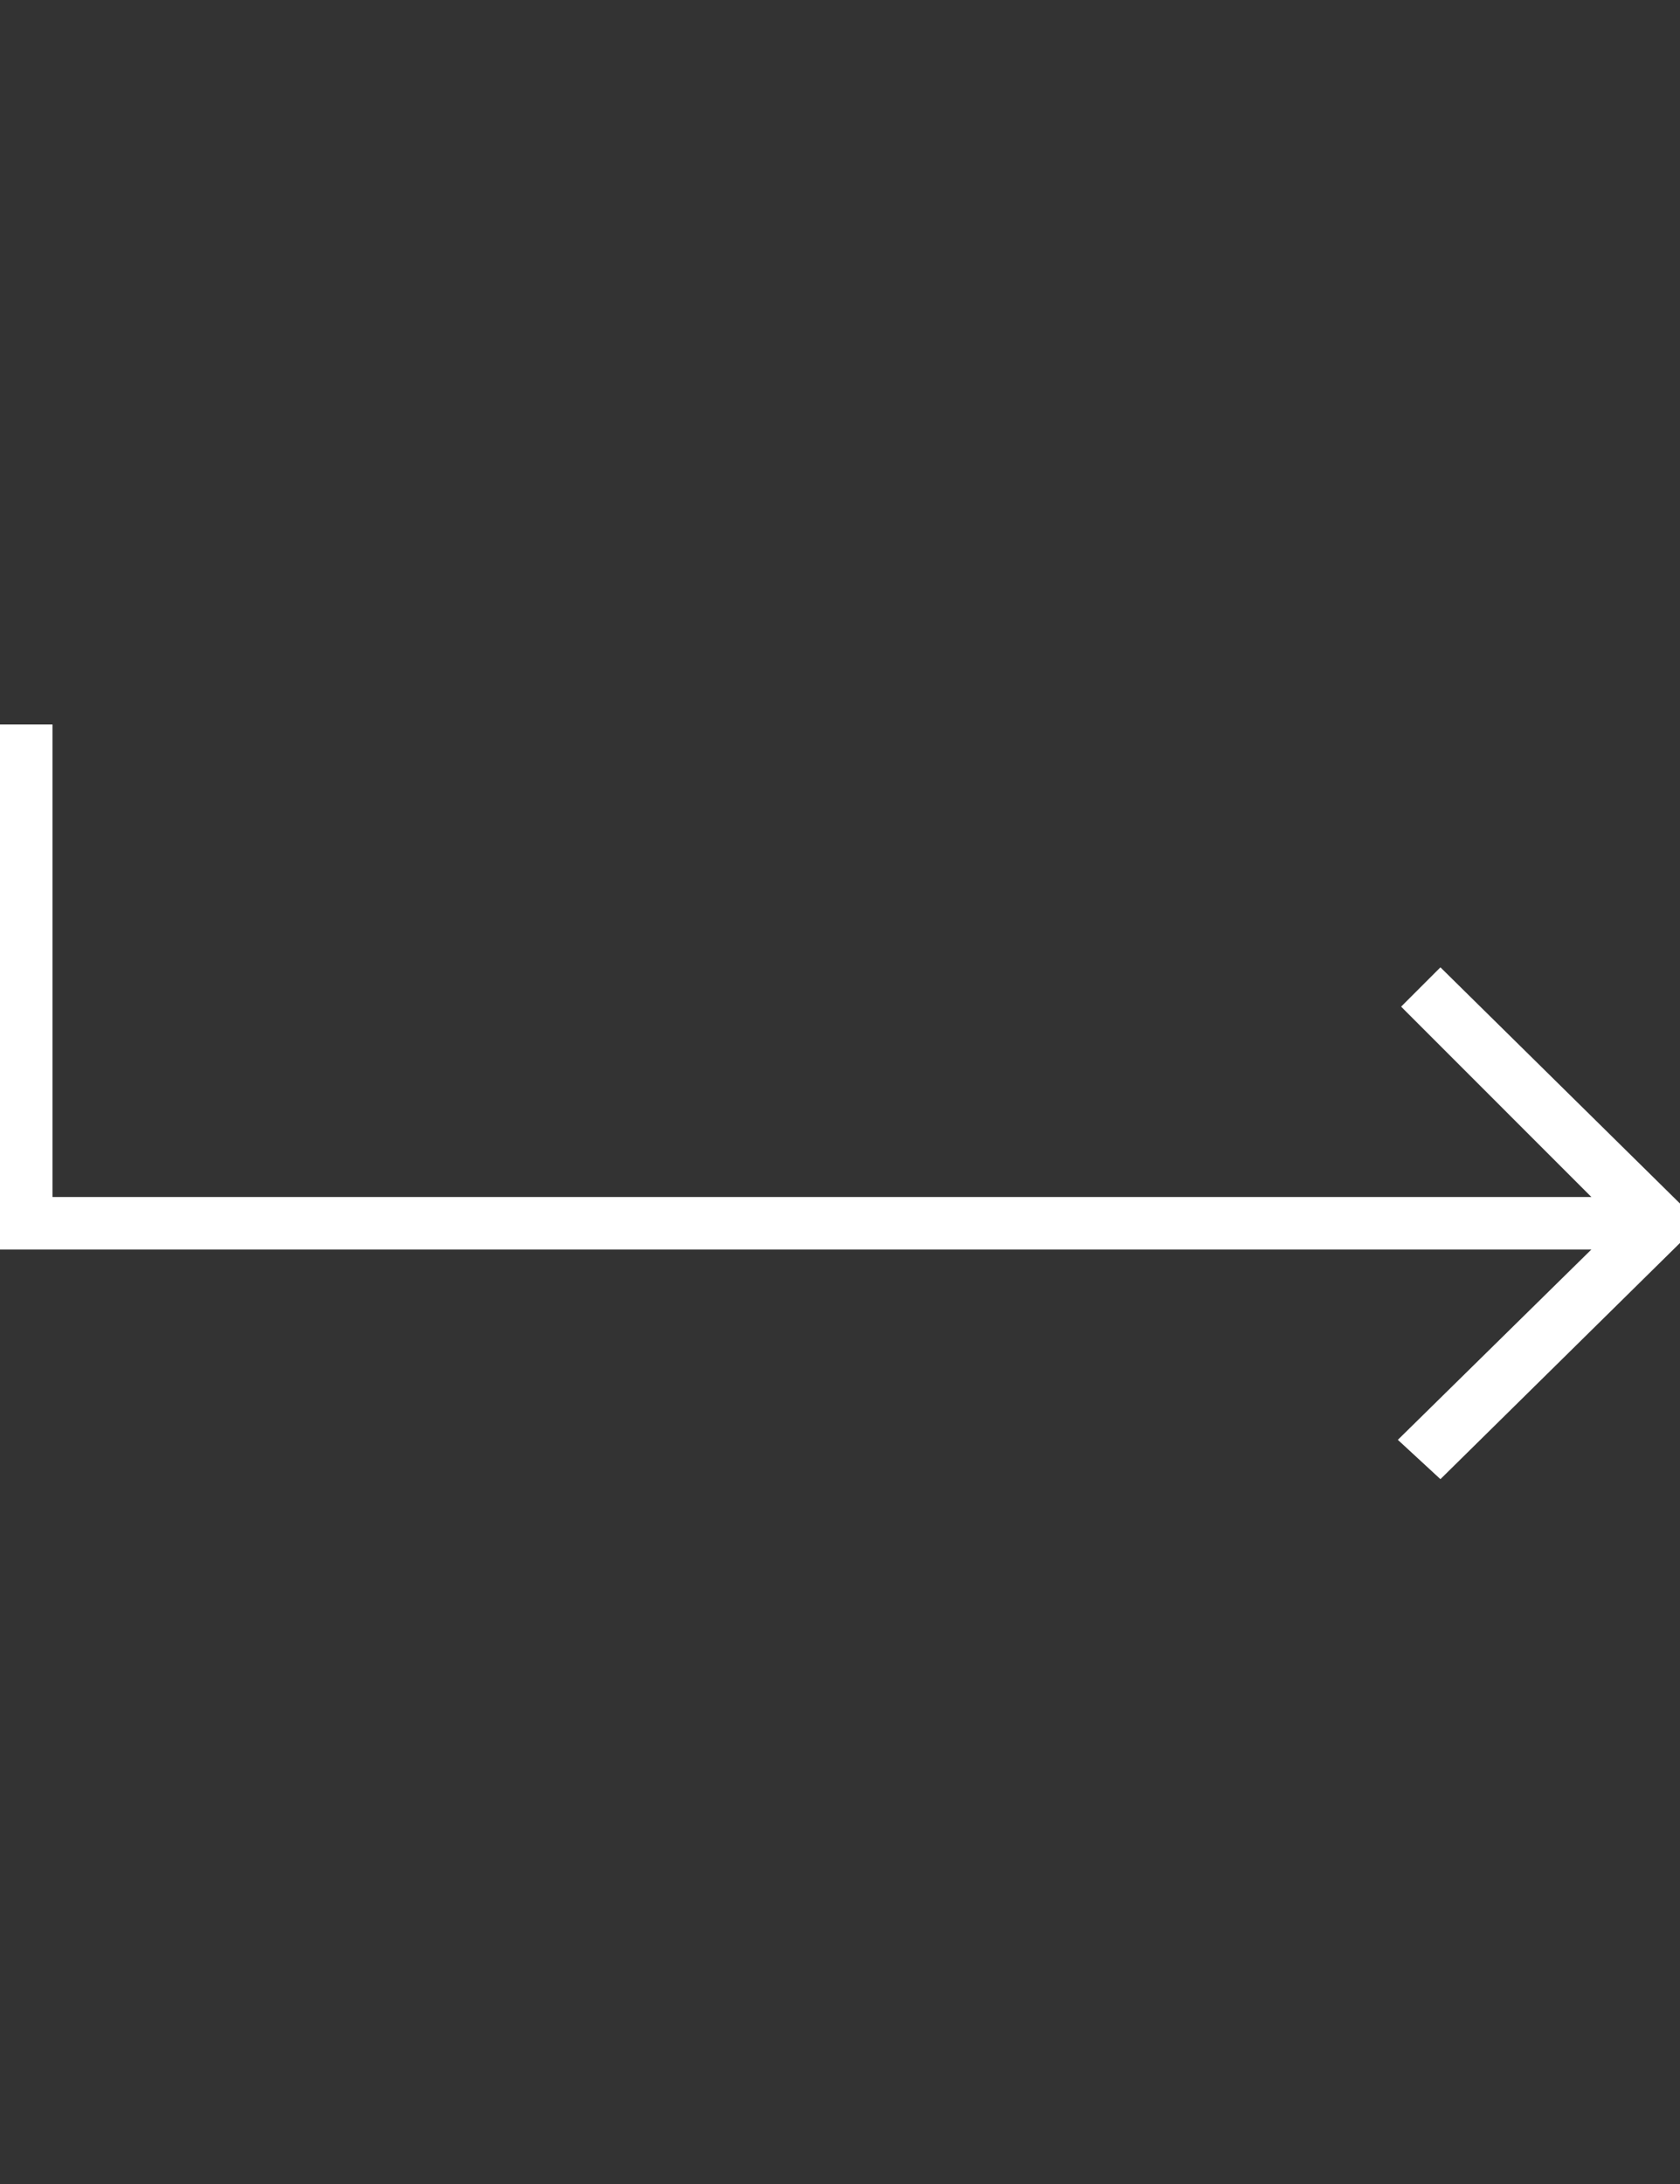 <svg width="20" height="26" viewBox="0 0 20 26" fill="none" xmlns="http://www.w3.org/2000/svg">
<rect x="0" y="0" width="20" height="26" fill="#333333" stroke="none"/>
<path d="M16.641 17.141L18.945 14.875H0V8.625H0.625V14.25H18.945L16.68 11.984L17.148 11.516L20 14.328V14.797L17.148 17.609L16.641 17.141Z" fill="white"/>
</svg>
